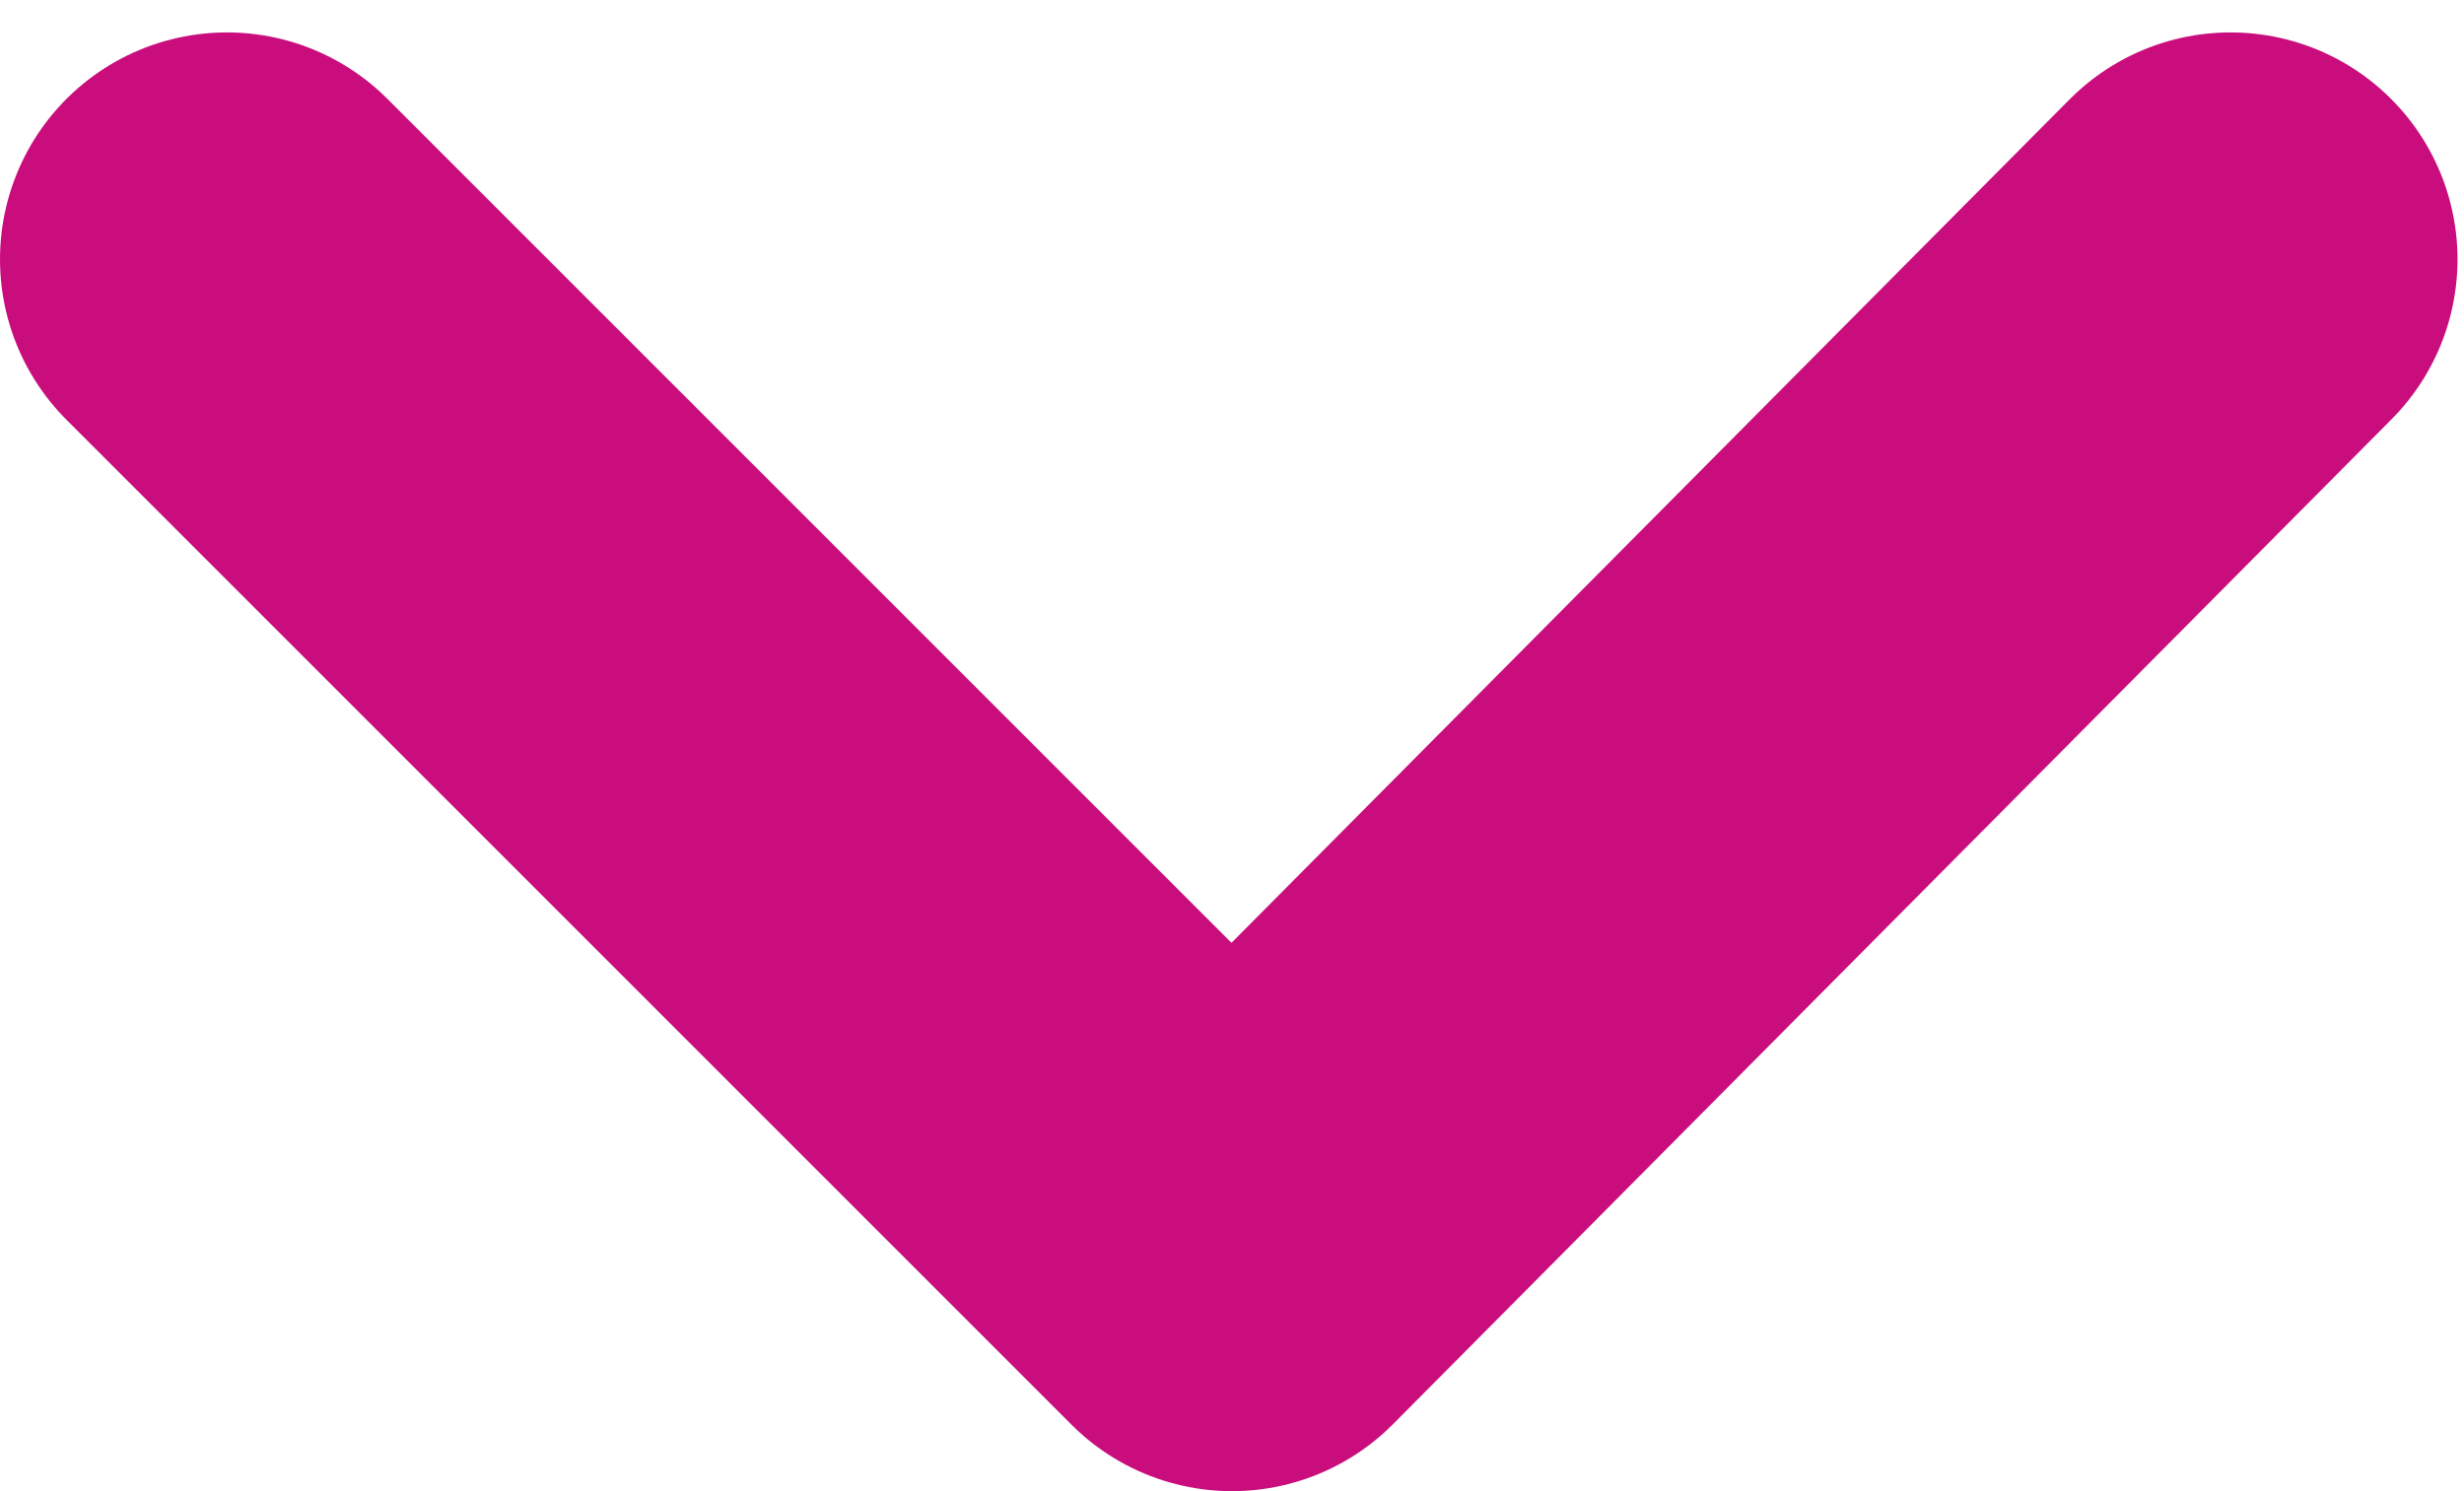 <svg width="38" height="23" viewBox="0 0 38 23" fill="none" xmlns="http://www.w3.org/2000/svg">
<g clip-path="url(#clip0_36_336)">
<path d="M34.4 4L19 19.5L3.5 4" stroke="#C90D7D" stroke-width="7" stroke-miterlimit="10" stroke-linecap="round" stroke-linejoin="round"/>
</g>
<defs>
<clipPath id="clip0_36_336">
<rect width="37.9" height="22.5" fill="white" transform="translate(0 0.5)"/>
</clipPath>
</defs>
</svg>
